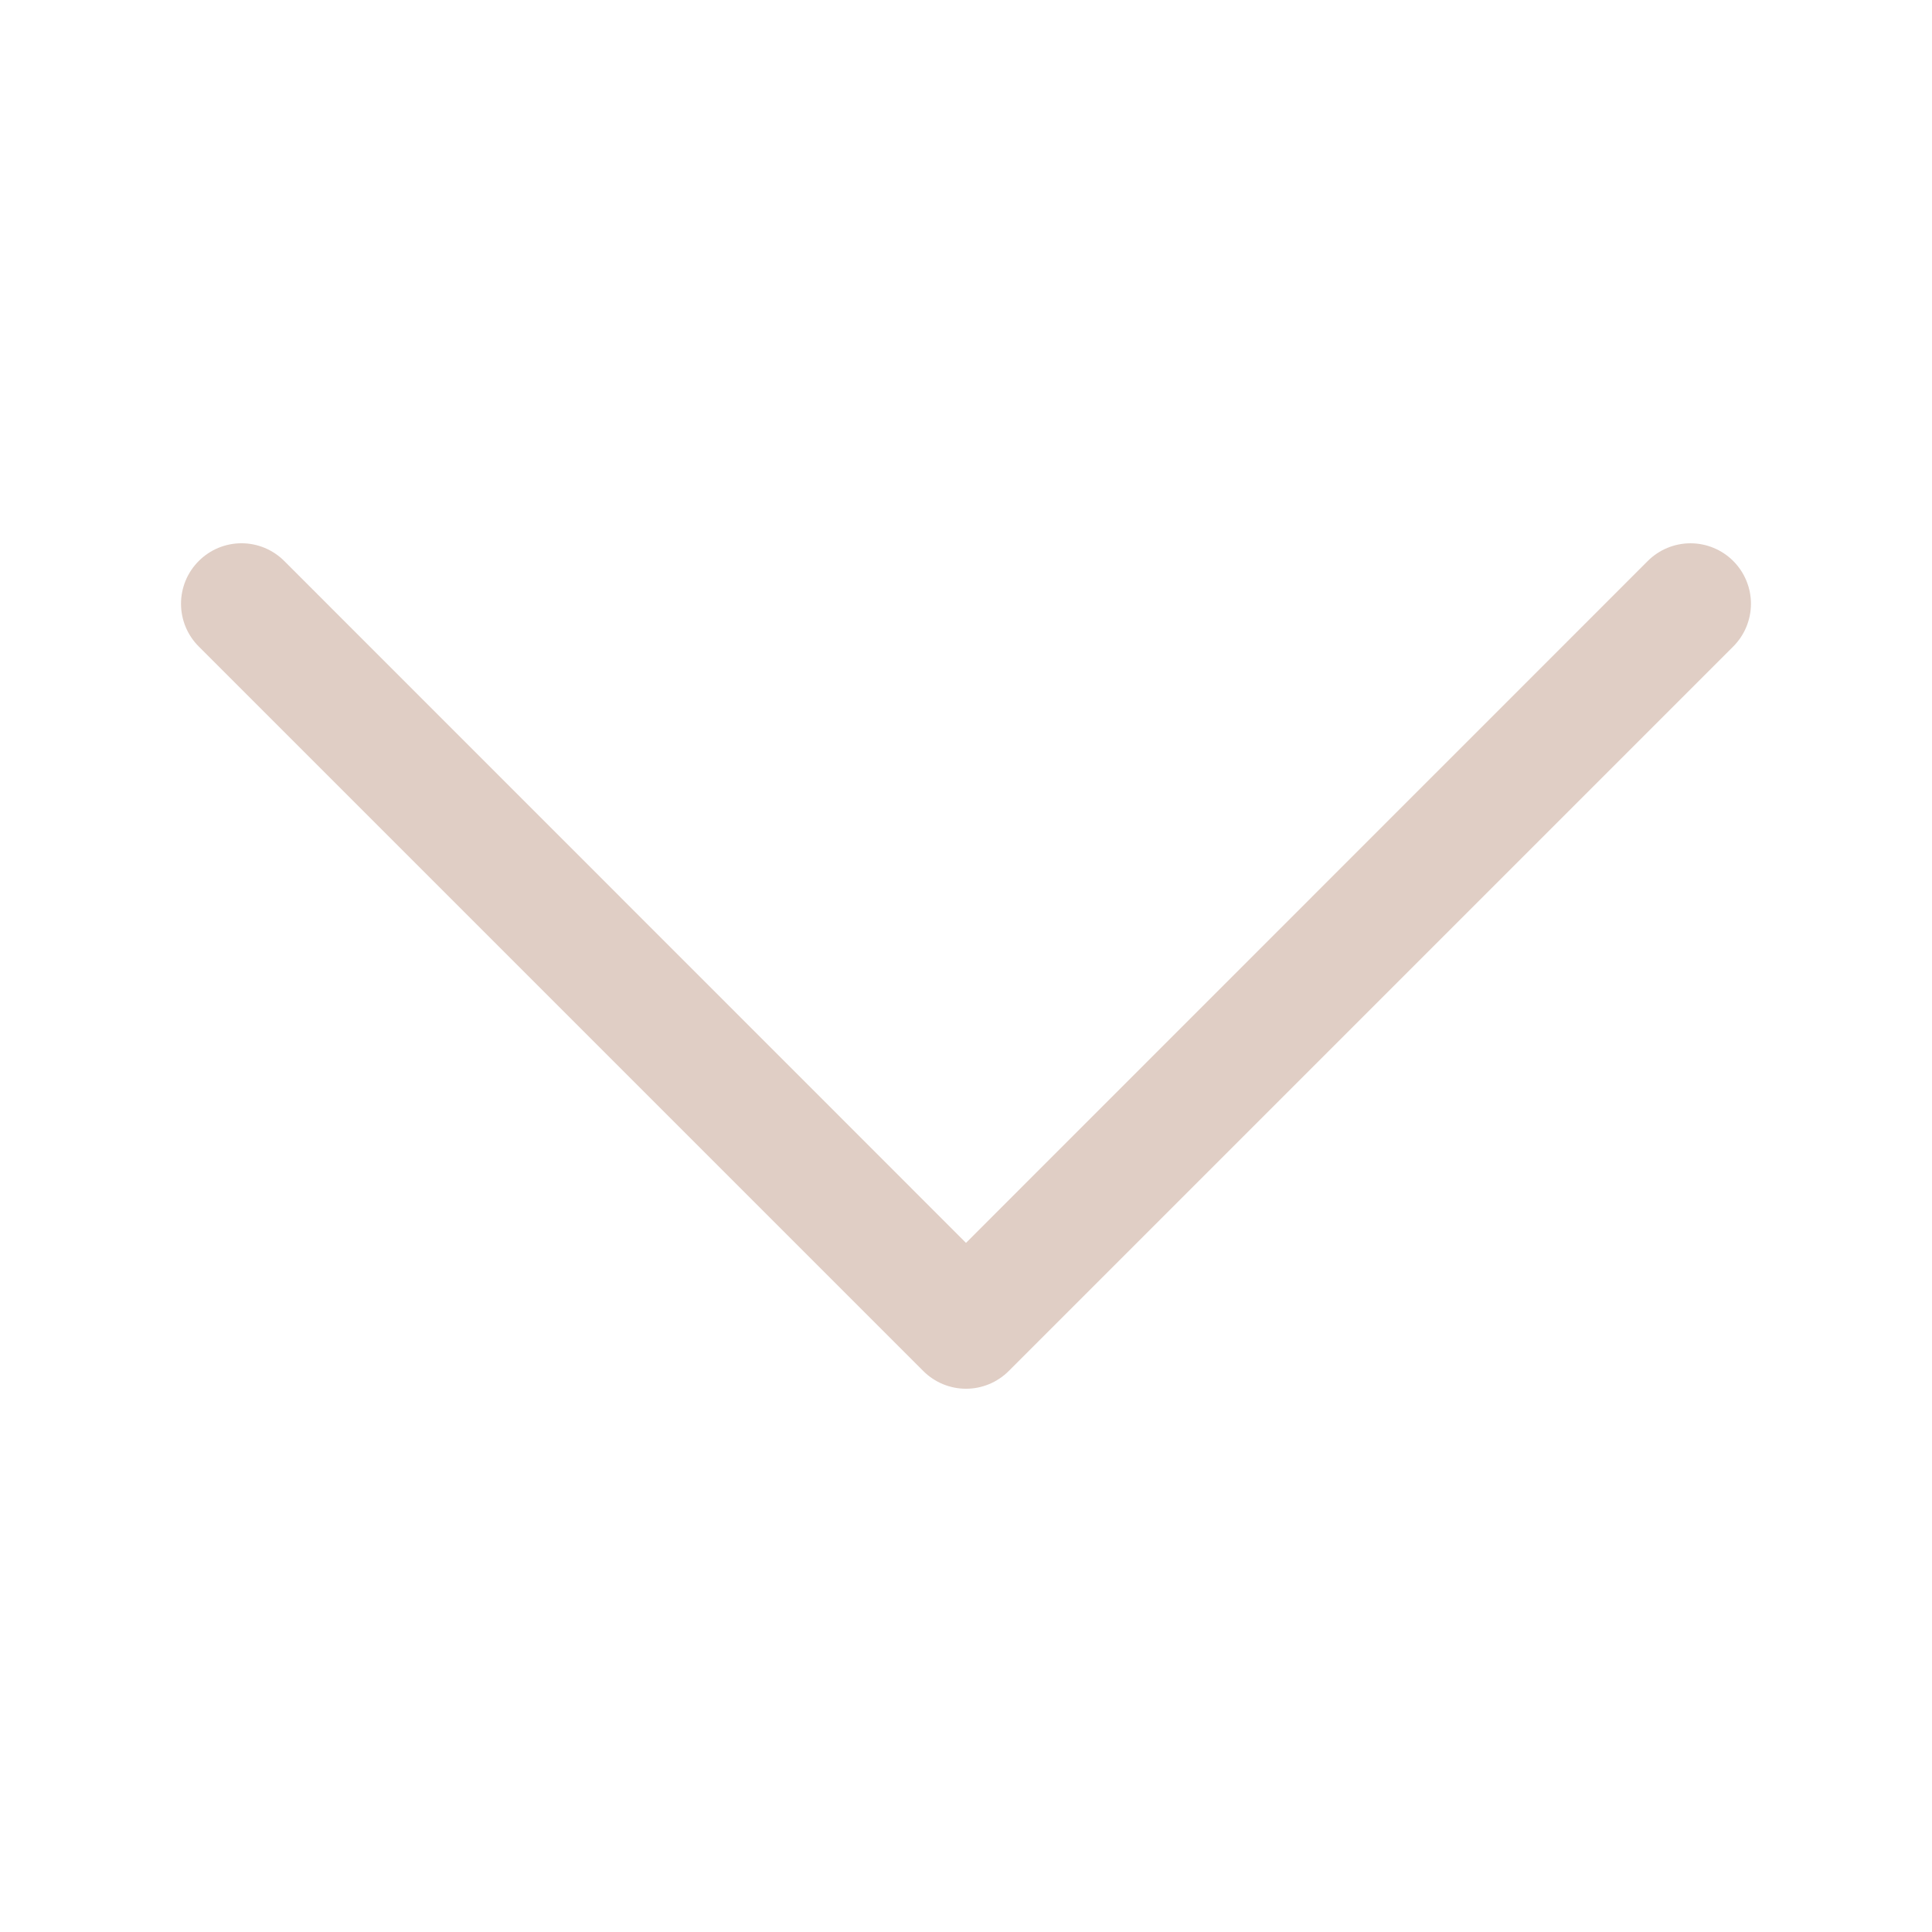 <?xml version="1.0" encoding="UTF-8"?> <svg xmlns="http://www.w3.org/2000/svg" width="192" height="192" viewBox="0 0 192 192" fill="none"> <g opacity="0.4"> <path fill-rule="evenodd" clip-rule="evenodd" d="M19.752 55.752C20.309 55.193 20.971 54.75 21.7 54.447C22.429 54.145 23.211 53.989 24 53.989C24.789 53.989 25.571 54.145 26.3 54.447C27.029 54.75 27.691 55.193 28.248 55.752L96 123.516L163.752 55.752C164.31 55.194 164.972 54.752 165.701 54.45C166.43 54.148 167.211 53.992 168 53.992C168.789 53.992 169.57 54.148 170.299 54.45C171.028 54.752 171.69 55.194 172.248 55.752C172.806 56.31 173.248 56.972 173.55 57.701C173.852 58.43 174.008 59.211 174.008 60C174.008 60.789 173.852 61.57 173.55 62.299C173.248 63.028 172.806 63.69 172.248 64.248L100.248 136.248C99.691 136.807 99.028 137.25 98.3 137.553C97.571 137.855 96.789 138.011 96 138.011C95.211 138.011 94.429 137.855 93.7 137.553C92.971 137.25 92.309 136.807 91.752 136.248L19.752 64.248C19.193 63.691 18.75 63.029 18.447 62.3C18.145 61.571 17.989 60.789 17.989 60C17.989 59.211 18.145 58.429 18.447 57.7C18.75 56.971 19.193 56.309 19.752 55.752Z" fill="#B1846E"></path> </g> </svg> 